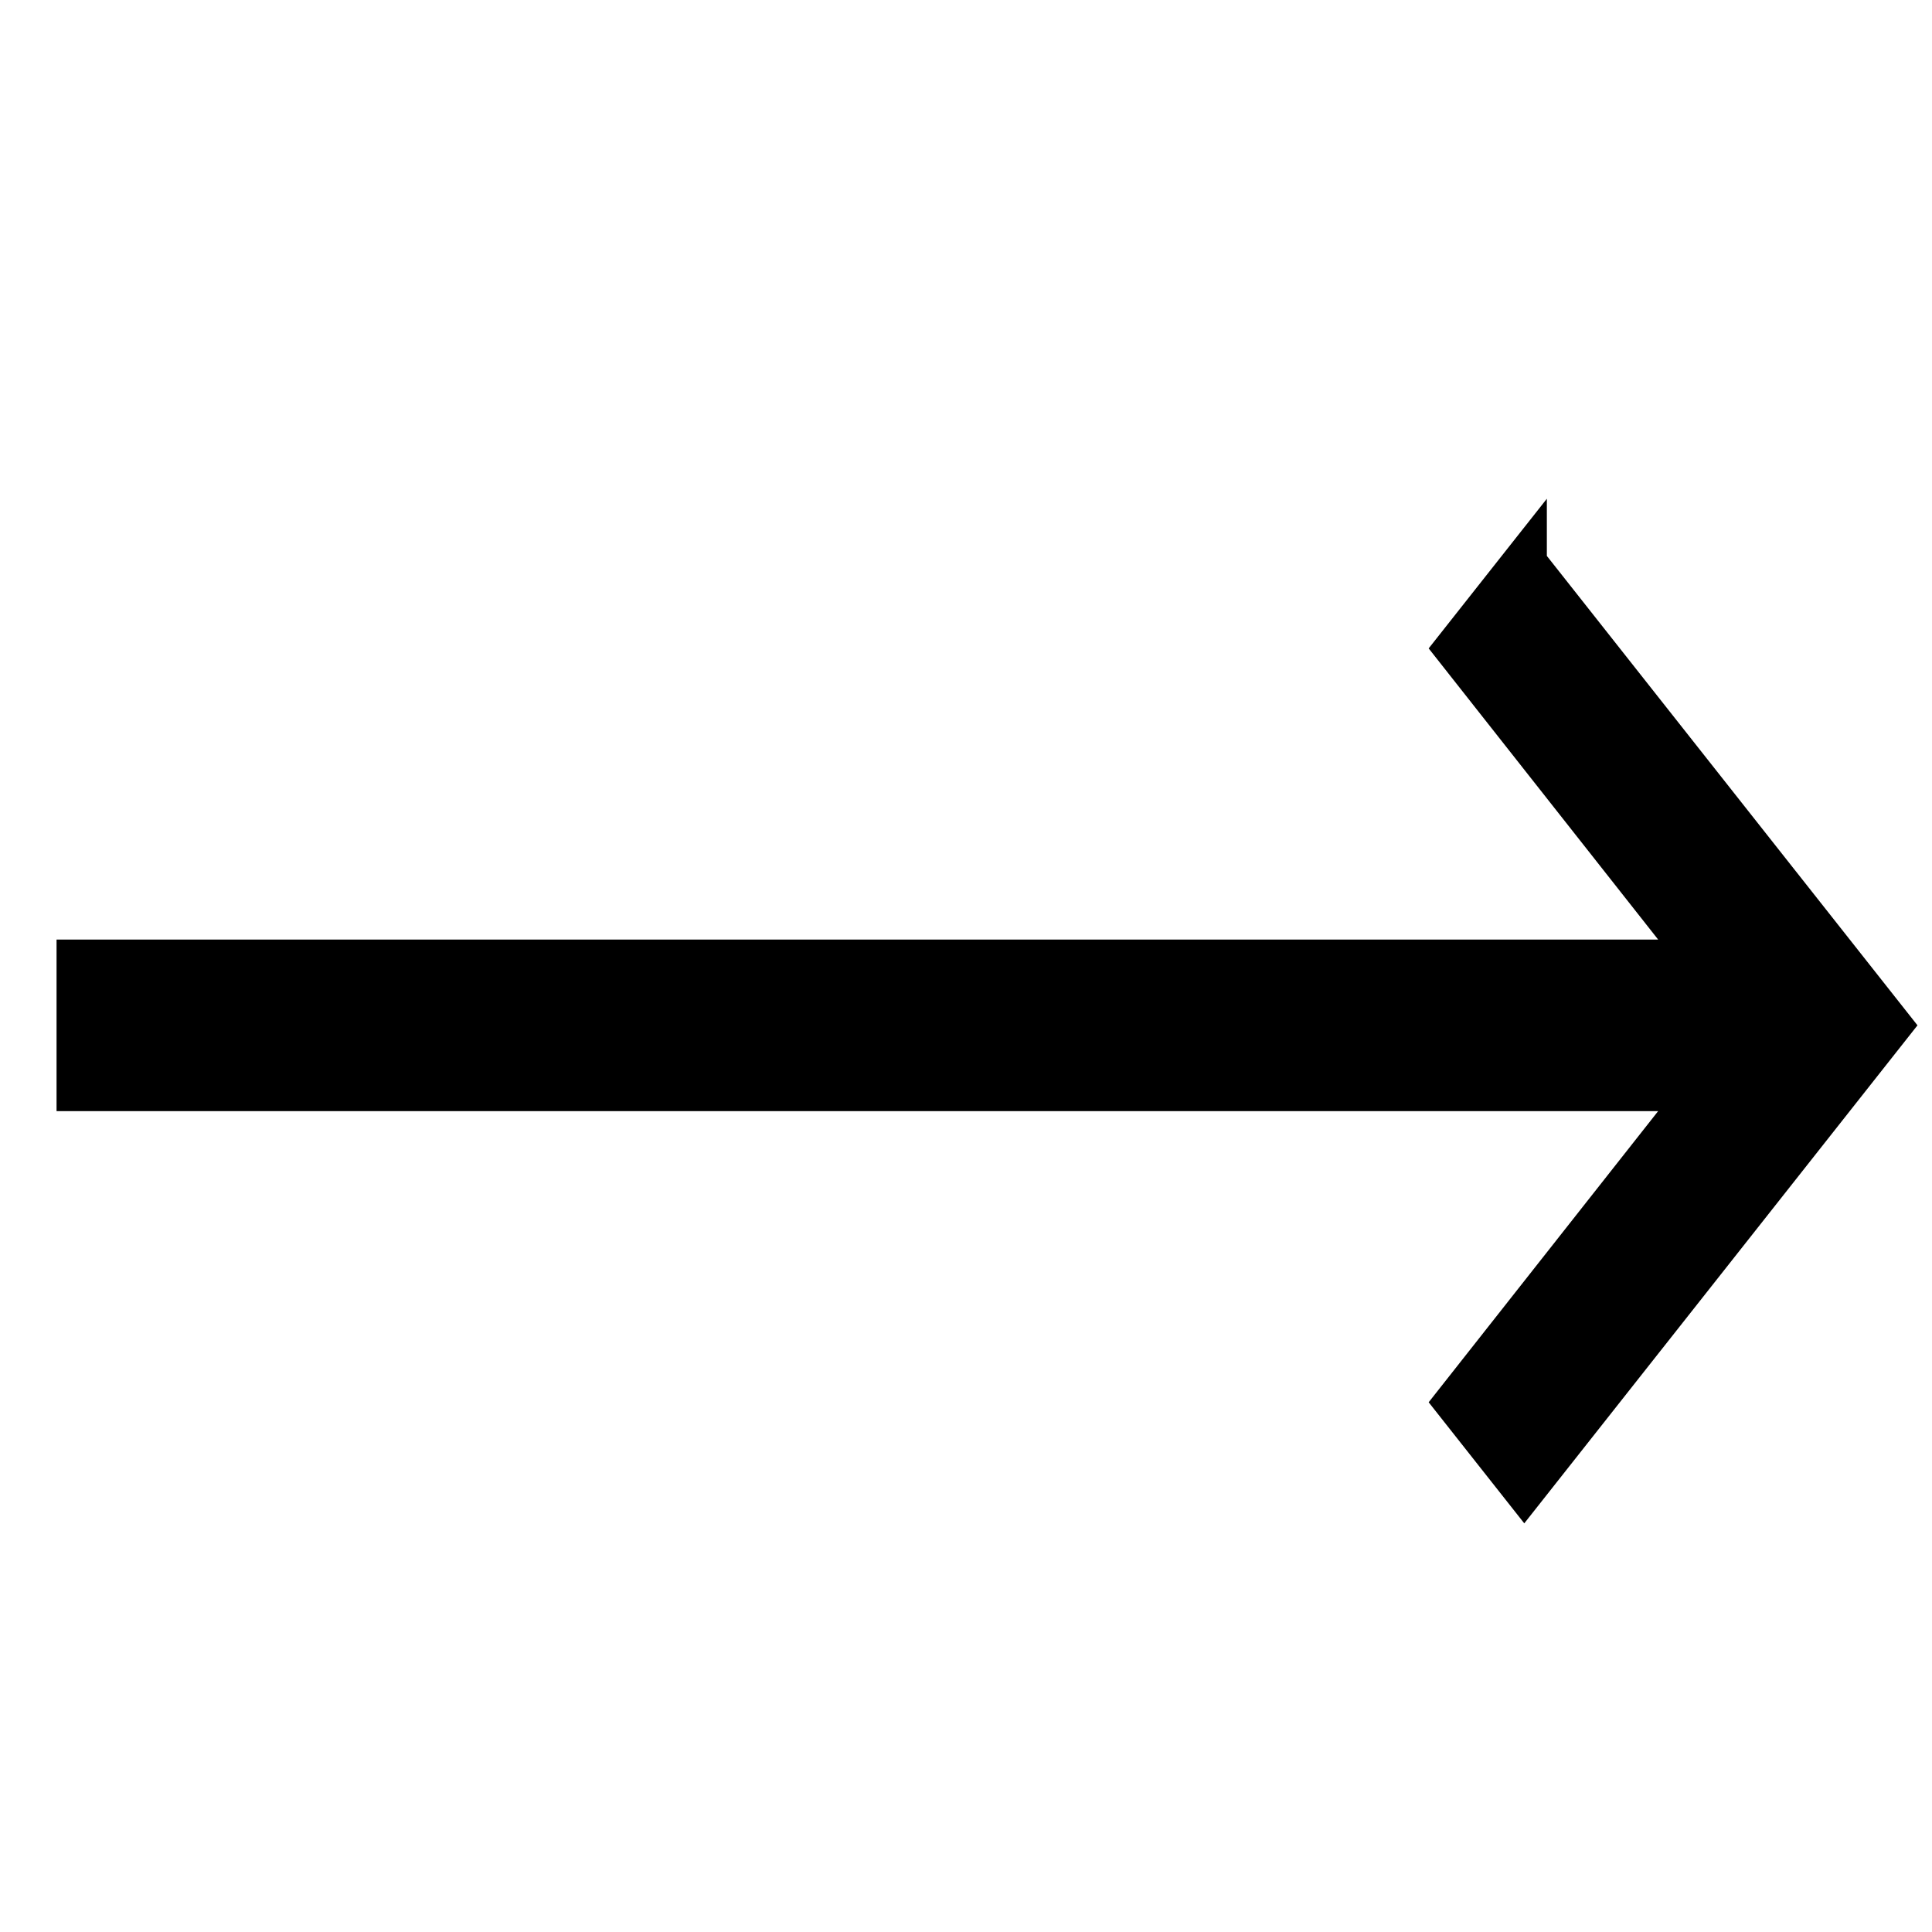 <svg width="48" height="48" xmlns="http://www.w3.org/2000/svg" xmlns:xlink="http://www.w3.org/1999/xlink">
 <g id="Layer_1">
  <title>Layer 1</title>
  <defs>
   <path d="m21,12l-1.41,1.41l5.58,5.59l-36.17,0l0,2l36.17,0l-5.58,5.59l1.41,1.41l8,-8l-8,-8z" id="svg_4"/>
  </defs>
  <g transform="rotate(-90 24.359 25.46)" stroke="null" id="svg_7">
   <use stroke="null" x="154.73" y="63.288" id="svg_6" fill-rule="evenodd" xlink:href="#svg_4" transform="matrix(0 1.122 -1.421 0 142.697 -158.198)" fill="#000000"/>
  </g>
 </g>

</svg>